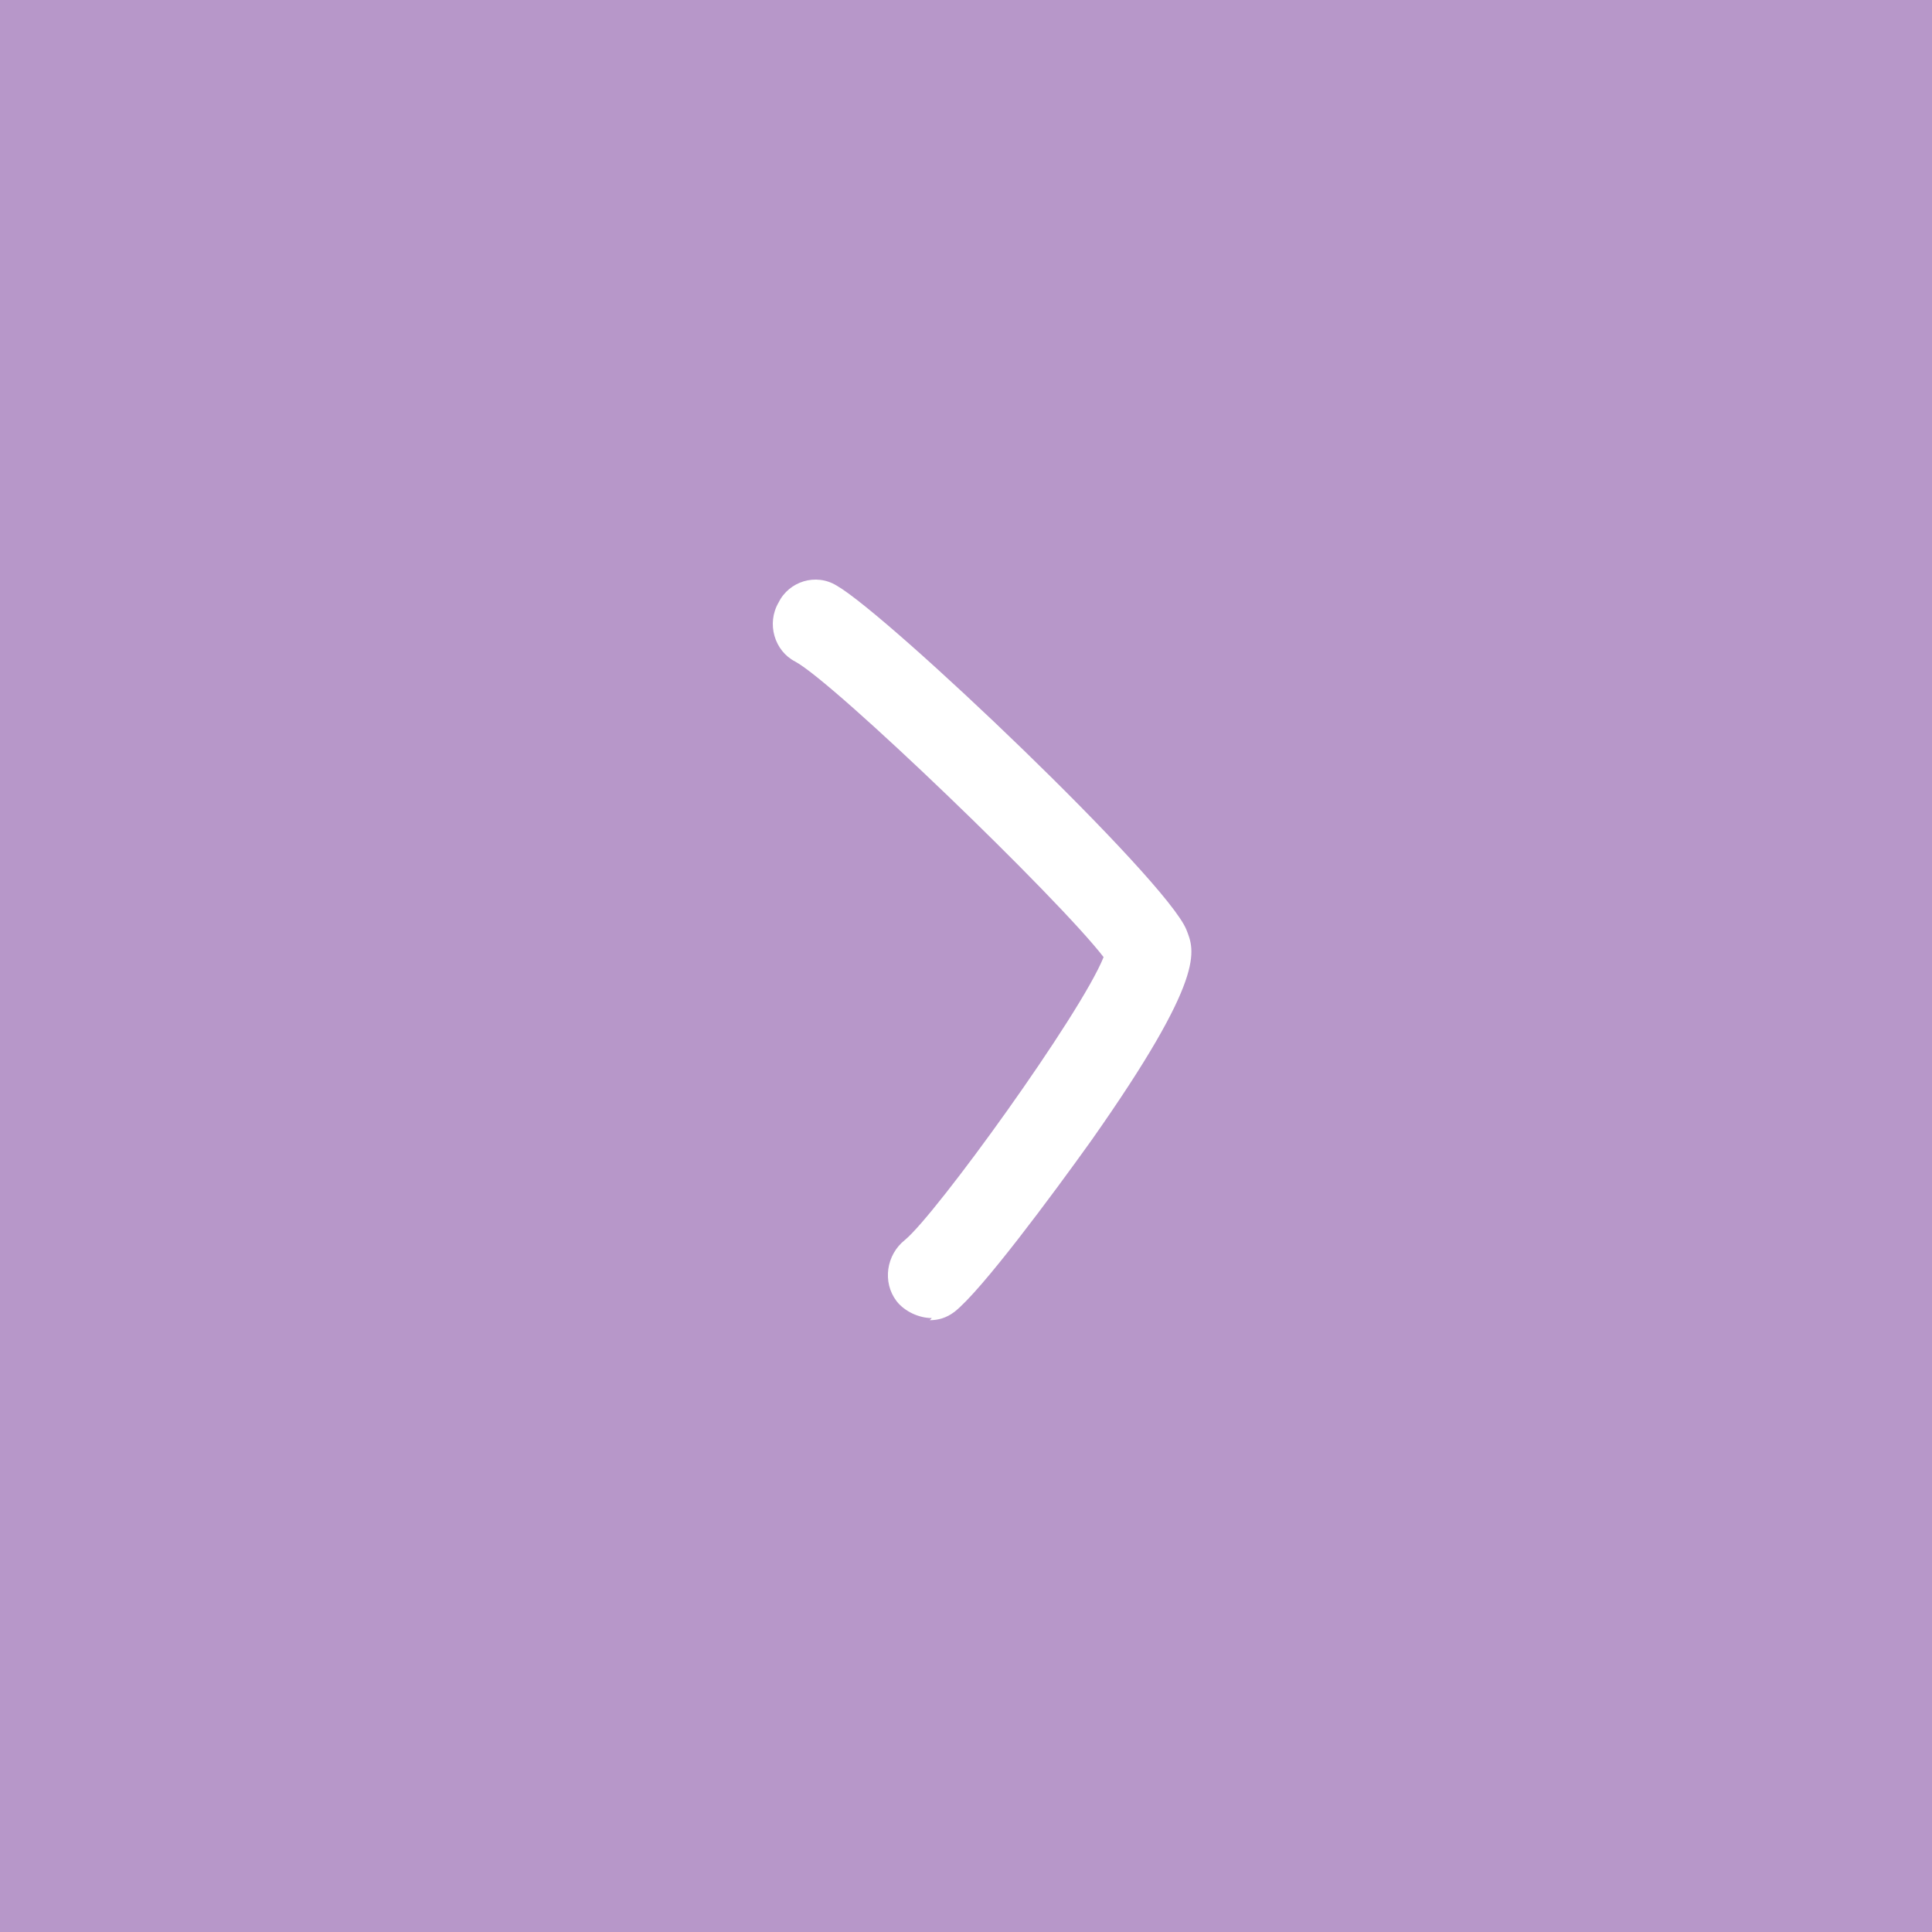 <svg width="60" height="60" viewBox="0 0 60 60" fill="none" xmlns="http://www.w3.org/2000/svg">
<rect x="0" y="0" width="60" height="60" fill="#333333" stroke="none"/>
<g clip-path="url(#clip0_17_4341)">
<path d="M24.208 29.752L32.046 37.59C32.188 37.743 32.362 37.863 32.555 37.941C32.748 38.019 32.956 38.054 33.164 38.043C33.542 38.01 33.895 37.841 34.157 37.567C34.43 37.297 34.596 36.938 34.626 36.556C34.637 36.343 34.602 36.13 34.523 35.931C34.445 35.733 34.325 35.553 34.172 35.405L28.461 29.752L34.233 24.041C34.387 23.898 34.508 23.723 34.587 23.528C34.666 23.333 34.701 23.123 34.689 22.913C34.655 22.529 34.486 22.169 34.21 21.899C33.943 21.619 33.584 21.444 33.199 21.405C32.986 21.392 32.772 21.425 32.573 21.502C32.374 21.58 32.194 21.7 32.046 21.854L24.208 29.752Z" fill="white"/>
<path d="M60 0H0V60H60V0Z" fill="#B797C9"/>
<path d="M28.938 40.934C28.552 40.934 28.102 40.738 27.845 40.41C27.395 39.82 27.524 38.968 28.102 38.509C29.066 37.722 33.566 31.494 34.273 29.724C32.859 27.888 25.917 21.201 24.695 20.545C24.053 20.217 23.796 19.365 24.181 18.709C24.503 18.054 25.338 17.791 25.981 18.185C27.588 19.103 36.201 27.298 36.844 28.871C37.101 29.527 37.487 30.314 33.887 35.427C32.666 37.132 30.48 40.082 29.645 40.738C29.388 40.934 29.131 41 28.873 41" fill="white"/>
</g>
<defs>
<clipPath id="clip0_17_4341">
<rect width="60" height="60" fill="white"/>
</clipPath>
</defs>
</svg>
